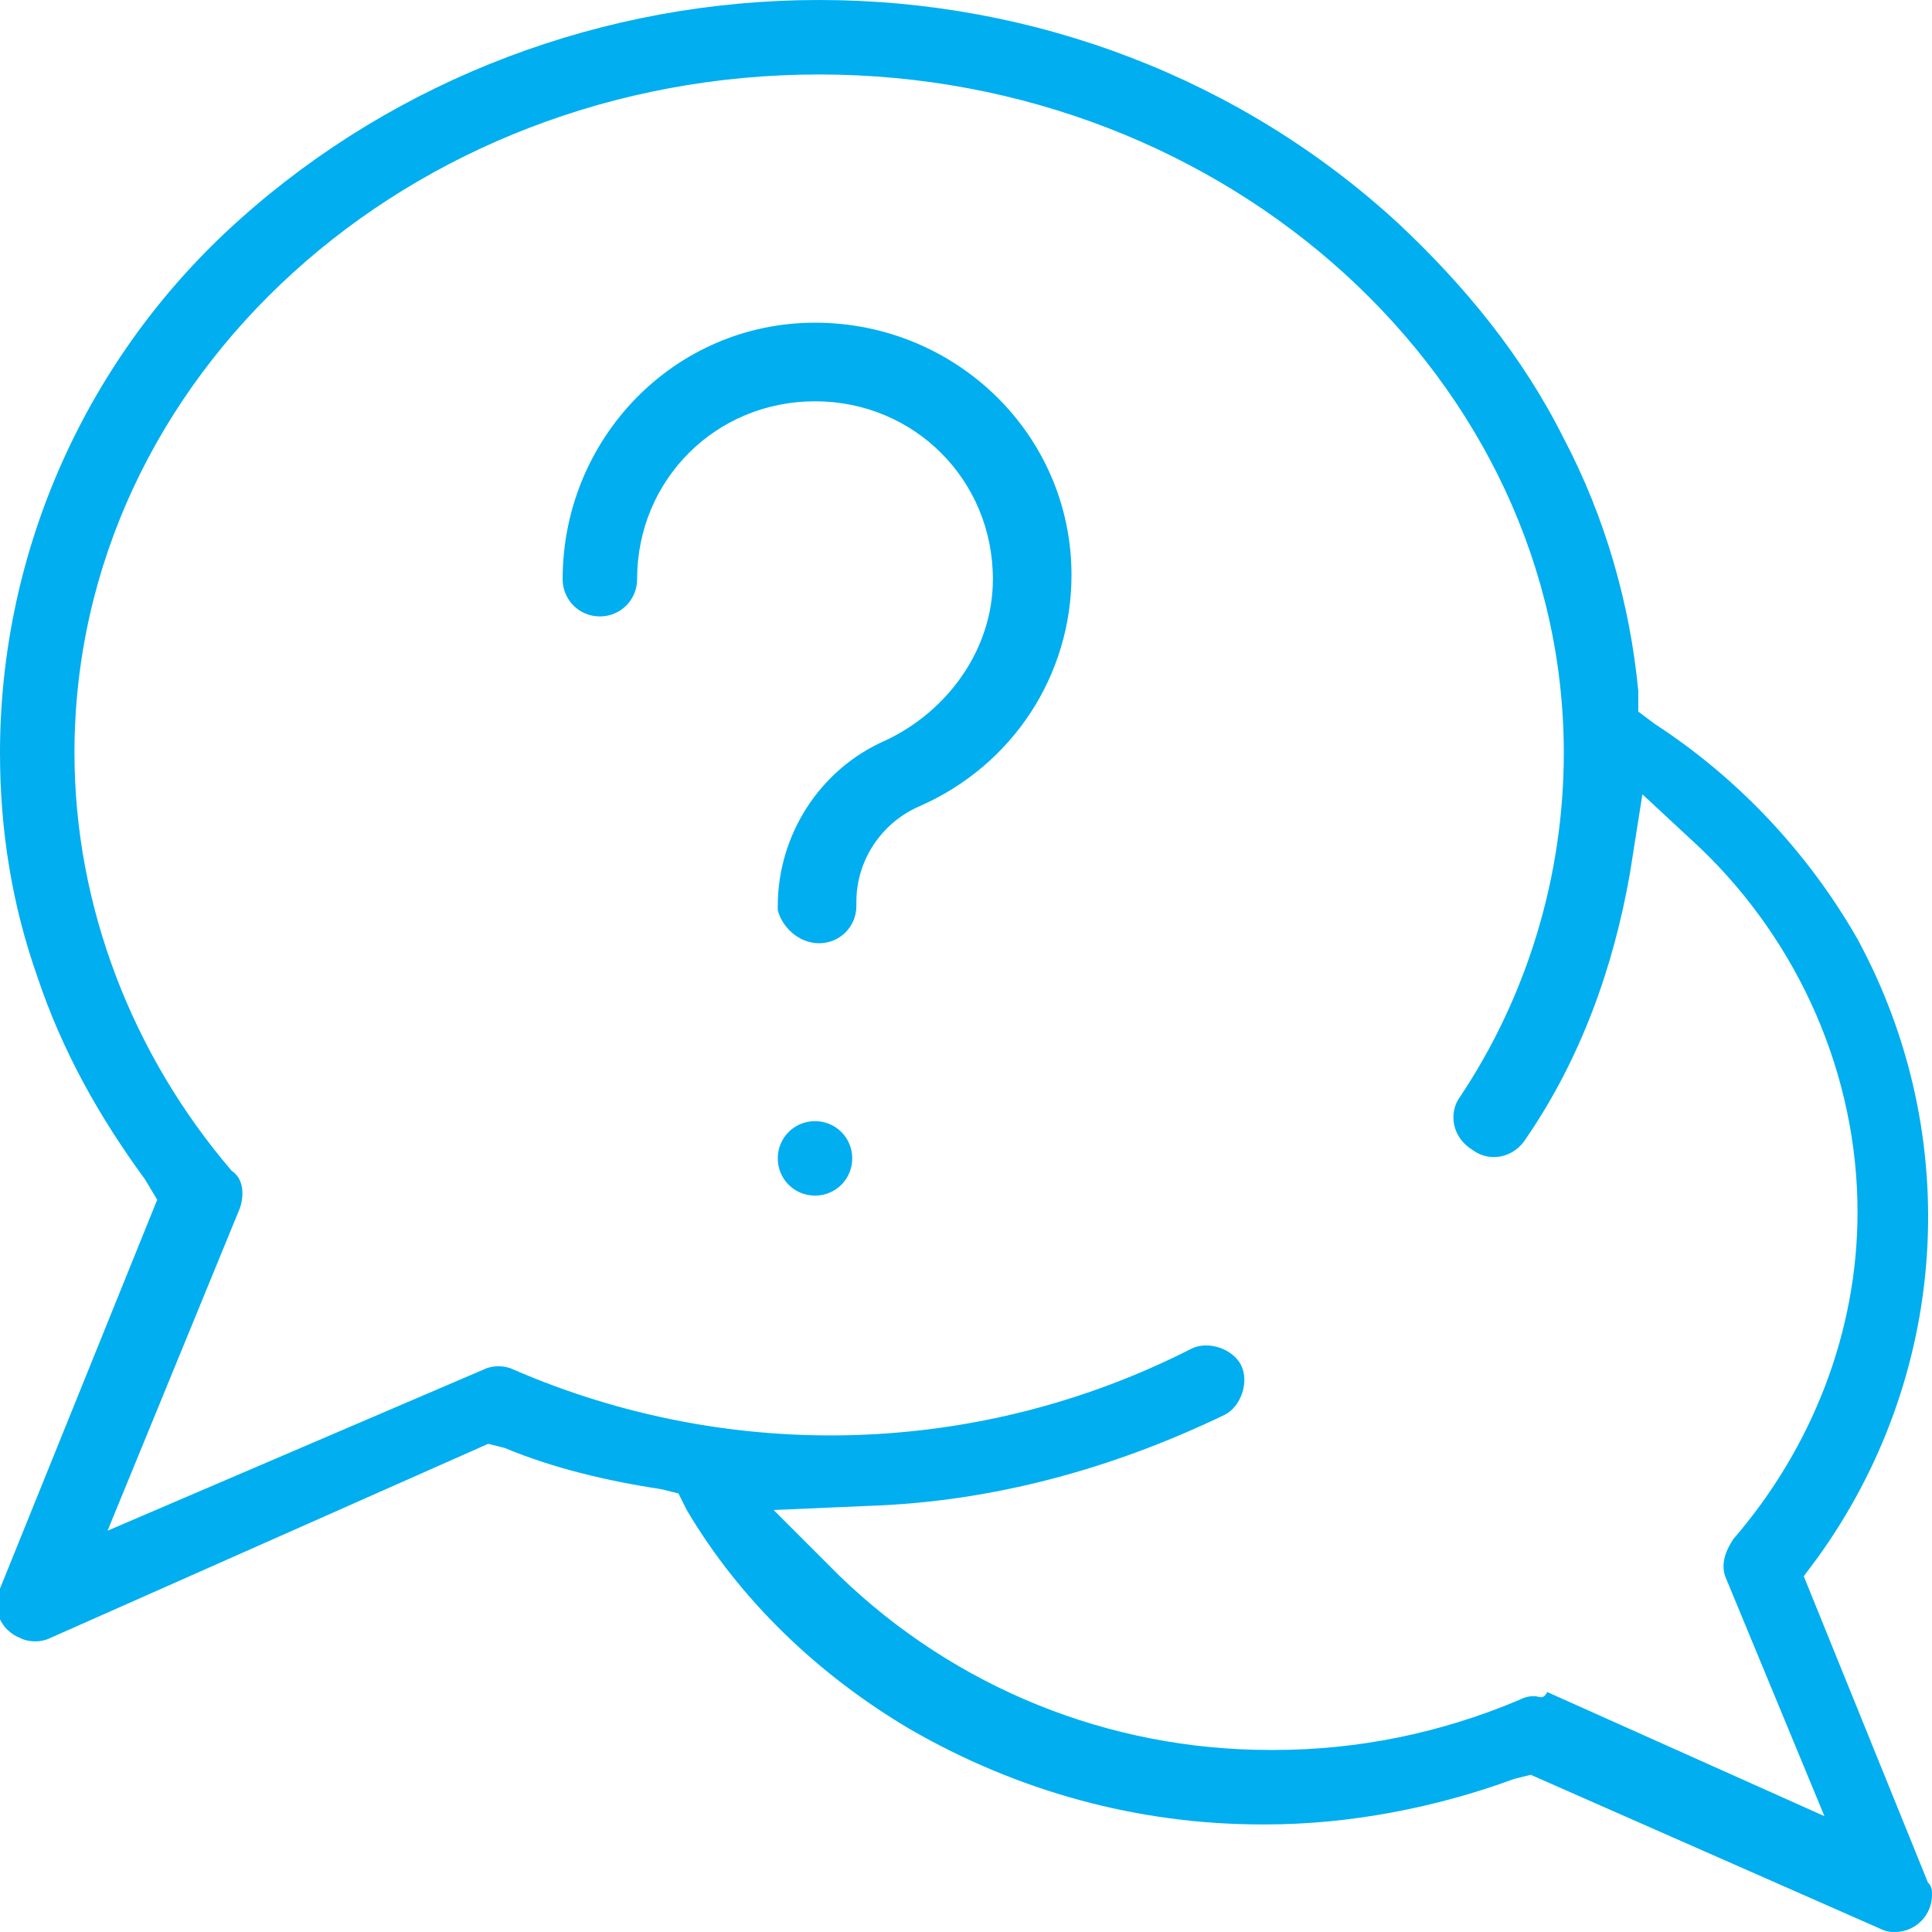 <?xml version="1.0" encoding="utf-8"?>
<!-- Generator: Adobe Illustrator 27.2.0, SVG Export Plug-In . SVG Version: 6.00 Build 0)  -->
<svg version="1.1" id="Layer_1" xmlns="http://www.w3.org/2000/svg" xmlns:xlink="http://www.w3.org/1999/xlink" x="0px" y="0px"
	 viewBox="0 0 46.7 46.7" style="enable-background:new 0 0 46.7 46.7;" xml:space="preserve">
<style type="text/css">
	.st0{fill:#01AEF0;}
</style>
<path id="communication_-_Outline" class="st0" d="M45.8,46.7c0.5,0,0.9-0.4,0.9-0.9c0-0.1,0-0.2-0.1-0.3l-3-7.4l0.3-0.4
	c3.2-4.4,3.6-10.2,1-15c-1.2-2.1-2.9-3.9-4.9-5.2l-0.4-0.3l0-0.5c-0.2-2.1-0.8-4.2-1.8-6.1c-1-2-2.4-3.7-4-5.2C30,1.9,25,0,19.8,0
	c-5.2,0-10.2,1.9-14,5.3C2.1,8.6,0,13.3,0,18.2c0,1.9,0.3,3.7,0.9,5.4c0.6,1.8,1.5,3.4,2.6,4.9l0.3,0.5l-3.8,9.4
	c-0.2,0.5,0,1,0.5,1.2c0.2,0.1,0.5,0.1,0.7,0l10.6-4.7l0.4,0.1c1.2,0.5,2.5,0.8,3.8,1l0.4,0.1l0.2,0.4c1.3,2.2,3.2,4,5.4,5.3
	c2.6,1.5,5.5,2.3,8.5,2.3h0h0h0.1c2,0,4.1-0.4,6-1.1l0.4-0.1l8.4,3.7C45.6,46.7,45.7,46.7,45.8,46.7 M37.1,41c-0.1,0-0.2,0-0.4,0.1
	c-1.9,0.8-3.9,1.2-5.9,1.2h0h-0.1c-3.9,0-7.6-1.5-10.4-4.2l-1.6-1.6l2.3-0.1c3-0.1,5.9-0.9,8.6-2.2c0.4-0.2,0.6-0.8,0.4-1.2
	s-0.8-0.6-1.2-0.4l0,0c-5.1,2.6-11.1,2.8-16.4,0.5c-0.2-0.1-0.5-0.1-0.7,0L2.6,37l3.2-7.8c0.1-0.3,0.1-0.7-0.2-0.9
	c-2.4-2.8-3.8-6.4-3.8-10.1c0-9.1,8.1-16.4,18-16.4s18,7.4,18,16.4c0,3-0.9,5.9-2.5,8.3c-0.3,0.4-0.2,1,0.3,1.3
	c0.4,0.3,1,0.2,1.3-0.3l0,0c1.3-1.9,2.1-4.1,2.5-6.4l0.3-1.9l1.4,1.3c2.4,2.3,3.8,5.5,3.8,8.8c0,2.9-1.1,5.7-3,7.9
	c-0.2,0.3-0.3,0.6-0.2,0.9l2.4,5.8l-6.7-3C37.3,41.1,37.2,41,37.1,41 M19.7,28.9c0.5,0,0.9-0.4,0.9-0.9s-0.4-0.9-0.9-0.9
	c-0.5,0-0.9,0.4-0.9,0.9C18.8,28.5,19.2,28.9,19.7,28.9 M19.8,22.8c0.5,0,0.9-0.4,0.9-0.9v-0.1c0-1,0.6-1.9,1.5-2.3
	c2.3-1,3.7-3.2,3.7-5.6c0,0,0,0,0,0v0c0-3.4-2.8-6.1-6.2-6.1c-3.4,0-6.1,2.8-6.1,6.2c0,0.5,0.4,0.9,0.9,0.9c0.5,0,0.9-0.4,0.9-0.9
	c0-2.4,1.9-4.3,4.3-4.3l0,0c2.4,0,4.3,1.9,4.3,4.3c0,0,0,0,0,0v0c0,1.7-1.1,3.2-2.6,3.9c-1.6,0.7-2.6,2.3-2.6,4v0.1
	C18.9,22.4,19.3,22.8,19.8,22.8z"/>
</svg>
